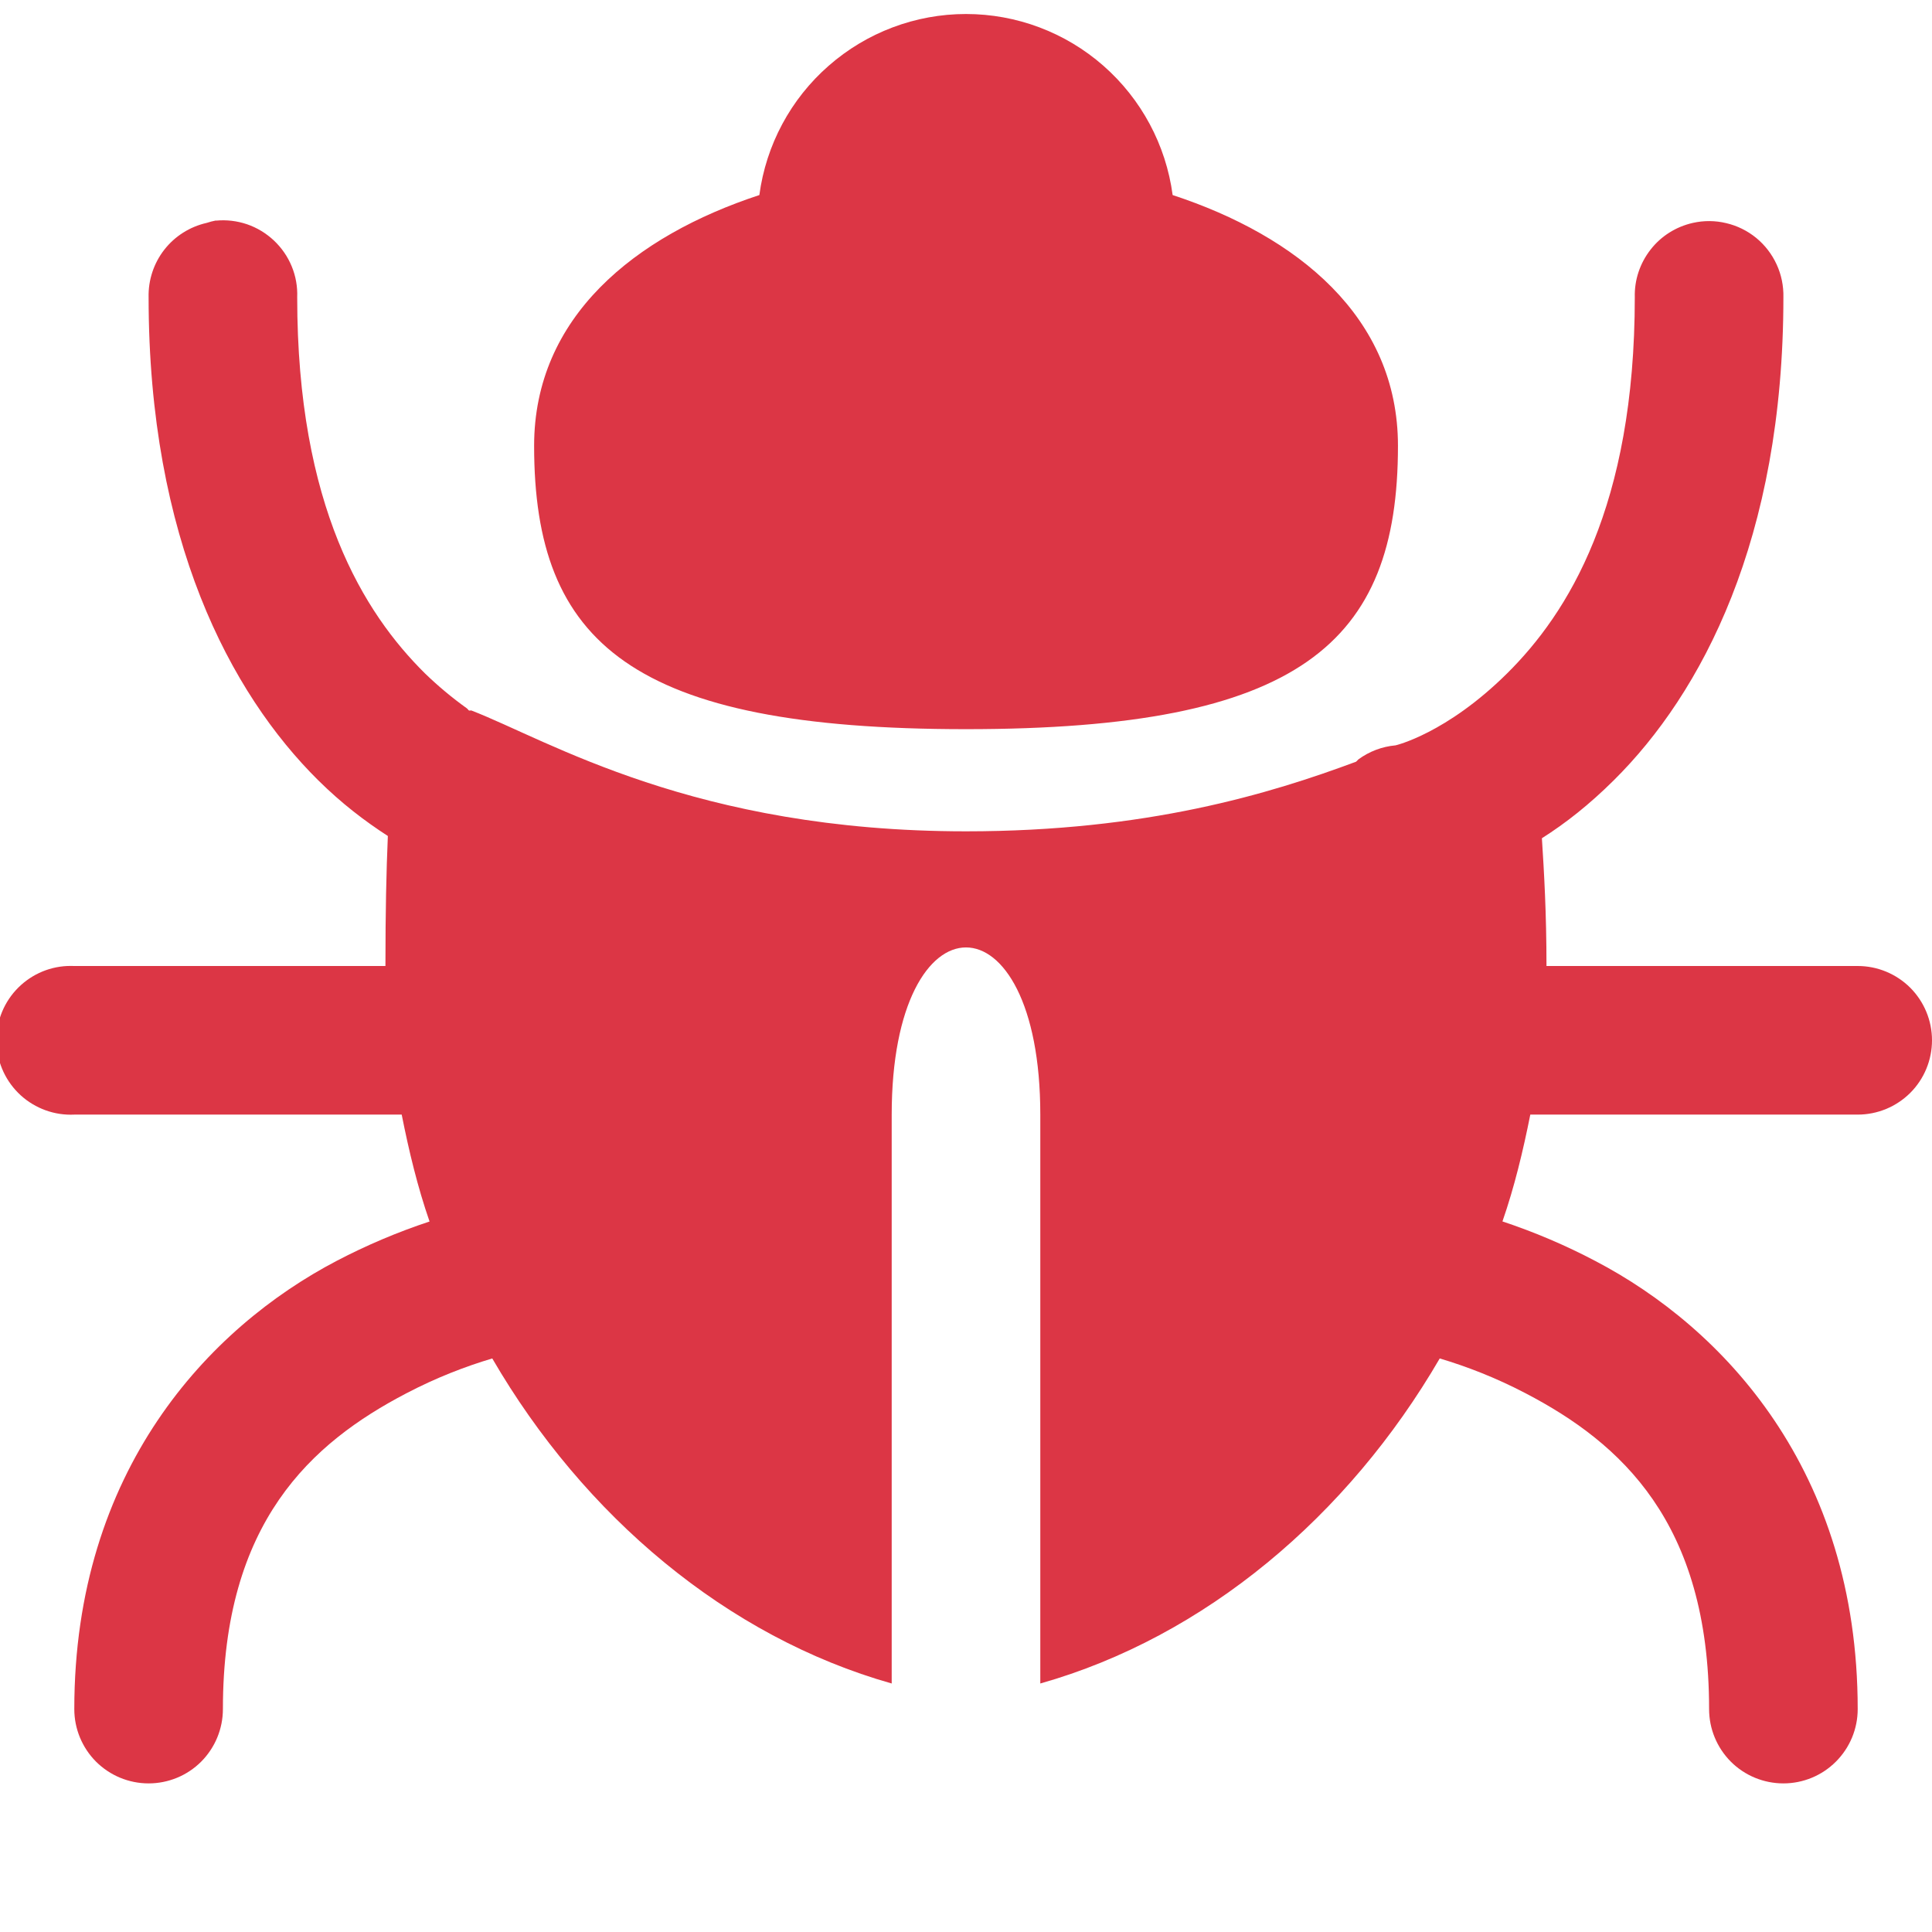 <svg width="24" height="24" viewBox="0 0 24 24" fill="none" xmlns="http://www.w3.org/2000/svg">
<g clip-path="url(#clip0_3096_141)">
<path d="M12 0.174C11.372 0.174 10.766 0.403 10.294 0.817C9.822 1.23 9.516 1.801 9.433 2.423C7.888 2.931 6.635 3.936 6.635 5.538C6.635 7.992 7.852 9.058 12 9.058C16.148 9.058 17.366 7.992 17.366 5.538C17.366 3.936 16.113 2.931 14.567 2.423C14.484 1.801 14.178 1.23 13.706 0.816C13.234 0.402 12.628 0.174 12 0.174ZM2.682 2.739C2.643 2.746 2.605 2.757 2.567 2.769C2.359 2.816 2.173 2.933 2.041 3.102C1.91 3.27 1.841 3.479 1.846 3.692C1.846 6.699 2.862 8.612 3.952 9.692C4.245 9.982 4.532 10.2 4.818 10.385C4.799 10.828 4.788 11.324 4.788 12H0.923C0.894 11.999 0.865 11.999 0.836 12C0.591 12.011 0.361 12.12 0.196 12.301C0.031 12.482 -0.055 12.722 -0.043 12.966C-0.032 13.211 0.076 13.441 0.258 13.607C0.439 13.771 0.678 13.858 0.923 13.846H4.99C5.08 14.299 5.187 14.744 5.336 15.174C4.939 15.305 4.553 15.469 4.182 15.663C2.594 16.494 0.923 18.265 0.923 21.231C0.923 21.476 1.02 21.71 1.193 21.884C1.367 22.057 1.601 22.154 1.846 22.154C2.091 22.154 2.326 22.057 2.499 21.884C2.672 21.71 2.769 21.476 2.769 21.231C2.769 18.909 3.868 17.924 5.048 17.308C5.423 17.112 5.778 16.976 6.115 16.875C7.254 18.835 9.031 20.334 11.077 20.913V13.846C11.077 11.077 12.923 11.077 12.923 13.846V20.913C14.969 20.334 16.745 18.835 17.885 16.875C18.222 16.976 18.577 17.112 18.952 17.308C20.132 17.924 21.231 18.909 21.231 21.231C21.231 21.476 21.328 21.71 21.501 21.884C21.674 22.057 21.909 22.154 22.154 22.154C22.399 22.154 22.633 22.057 22.806 21.884C22.98 21.71 23.077 21.476 23.077 21.231C23.077 18.264 21.406 16.494 19.817 15.664C19.447 15.469 19.061 15.305 18.664 15.173C18.813 14.744 18.92 14.297 19.01 13.846H23.077C23.322 13.846 23.556 13.749 23.73 13.576C23.903 13.403 24 13.168 24 12.923C24 12.678 23.903 12.444 23.73 12.27C23.556 12.097 23.322 12 23.077 12H19.211C19.211 11.342 19.181 10.834 19.154 10.413C19.449 10.226 19.743 9.995 20.048 9.692C21.138 8.612 22.154 6.699 22.154 3.692C22.157 3.552 22.129 3.413 22.07 3.285C22.012 3.158 21.925 3.045 21.817 2.956C21.708 2.867 21.581 2.804 21.444 2.772C21.308 2.739 21.166 2.738 21.029 2.769C20.82 2.816 20.634 2.933 20.503 3.102C20.372 3.27 20.302 3.479 20.308 3.692C20.308 6.294 19.477 7.617 18.721 8.366C17.966 9.114 17.336 9.259 17.336 9.259C17.169 9.274 17.01 9.334 16.875 9.433L16.846 9.462C15.773 9.862 14.241 10.327 12 10.327C8.622 10.327 6.814 9.196 5.856 8.826C5.847 8.823 5.837 8.83 5.826 8.826C5.817 8.82 5.808 8.805 5.799 8.799C5.615 8.667 5.441 8.522 5.279 8.365C4.523 7.617 3.692 6.295 3.692 3.692C3.697 3.561 3.674 3.43 3.624 3.309C3.574 3.187 3.498 3.078 3.403 2.988C3.307 2.898 3.194 2.829 3.069 2.786C2.945 2.744 2.813 2.728 2.682 2.741V2.739Z" fill="#DC3645"/>
</g>
<defs>
<clipPath id="clip0_3096_141">
<rect width="24" height="24" fill="white"/>
</clipPath>
</defs>
</svg>
